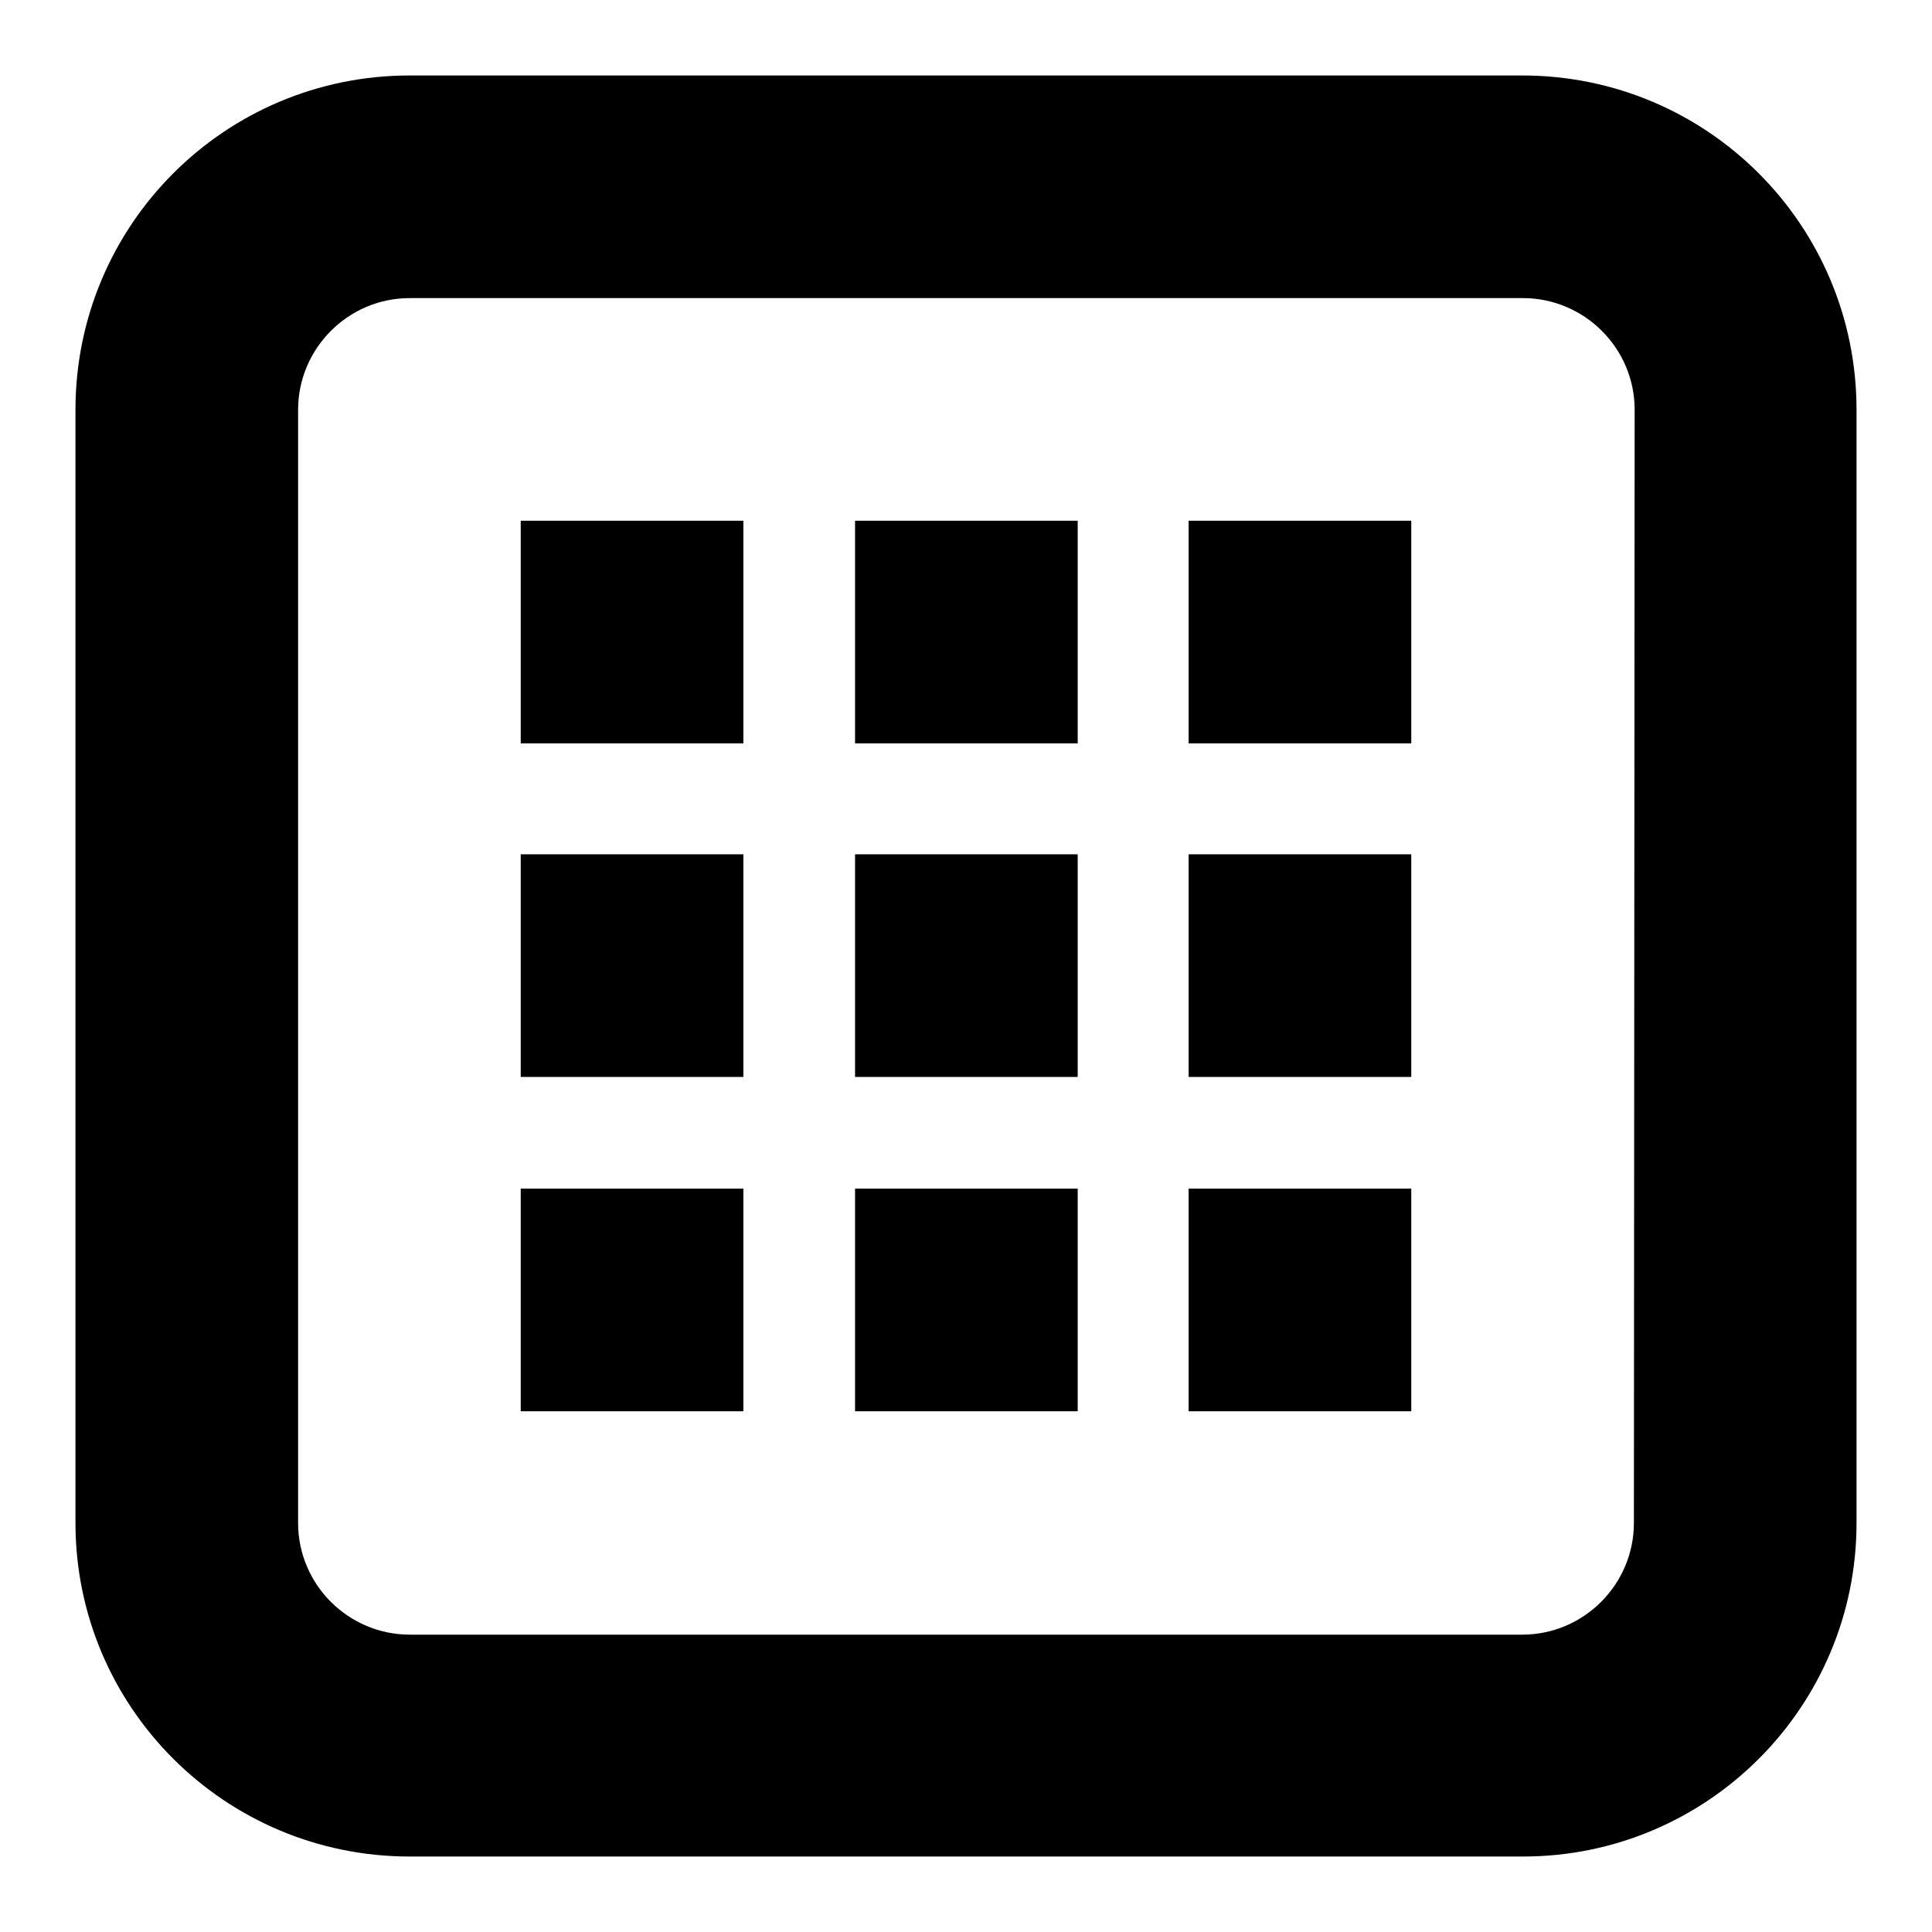 <?xml version="1.0" encoding="utf-8"?>
<!-- Svg Vector Icons : http://www.onlinewebfonts.com/icon -->
<!DOCTYPE svg PUBLIC "-//W3C//DTD SVG 1.1//EN" "http://www.w3.org/Graphics/SVG/1.1/DTD/svg11.dtd">
<svg version="1.1" xmlns="http://www.w3.org/2000/svg" xmlns:xlink="http://www.w3.org/1999/xlink" x="0px" y="0px" viewBox="0 0 256 256" enable-background="new 0 0 256 256" xml:space="preserve">
<g><g><path fill="#000000" d="M201.7,10H54.3C29.8,10,10,29.8,10,54.3v147.5c0,24.4,19.8,44.2,44.3,44.2h147.5c24.4,0,44.2-19.8,44.2-44.2V54.3C246,29.8,226.2,10,201.7,10z M216.5,201.8c0,8.1-6.6,14.8-14.8,14.8H54.3c-8.1,0-14.8-6.6-14.8-14.8V54.3c0-8.1,6.6-14.8,14.8-14.8h147.5c8.1,0,14.8,6.6,14.8,14.8L216.5,201.8L216.5,201.8z"/><path fill="#000000" d="M69,69h29.5v29.5H69V69z"/><path fill="#000000" d="M69,113.2h29.5v29.5H69V113.2z"/><path fill="#000000" d="M69,157.5h29.5V187H69V157.5z"/><path fill="#000000" d="M113.3,69h29.5v29.5h-29.5V69z"/><path fill="#000000" d="M113.3,113.2h29.5v29.5h-29.5V113.2z"/><path fill="#000000" d="M113.3,157.5h29.5V187h-29.5V157.5z"/><path fill="#000000" d="M157.5,69H187v29.5h-29.5V69z"/><path fill="#000000" d="M157.5,113.2H187v29.5h-29.5V113.2z"/><path fill="#000000" d="M157.5,157.5H187V187h-29.5V157.5z"/></g></g>
</svg>